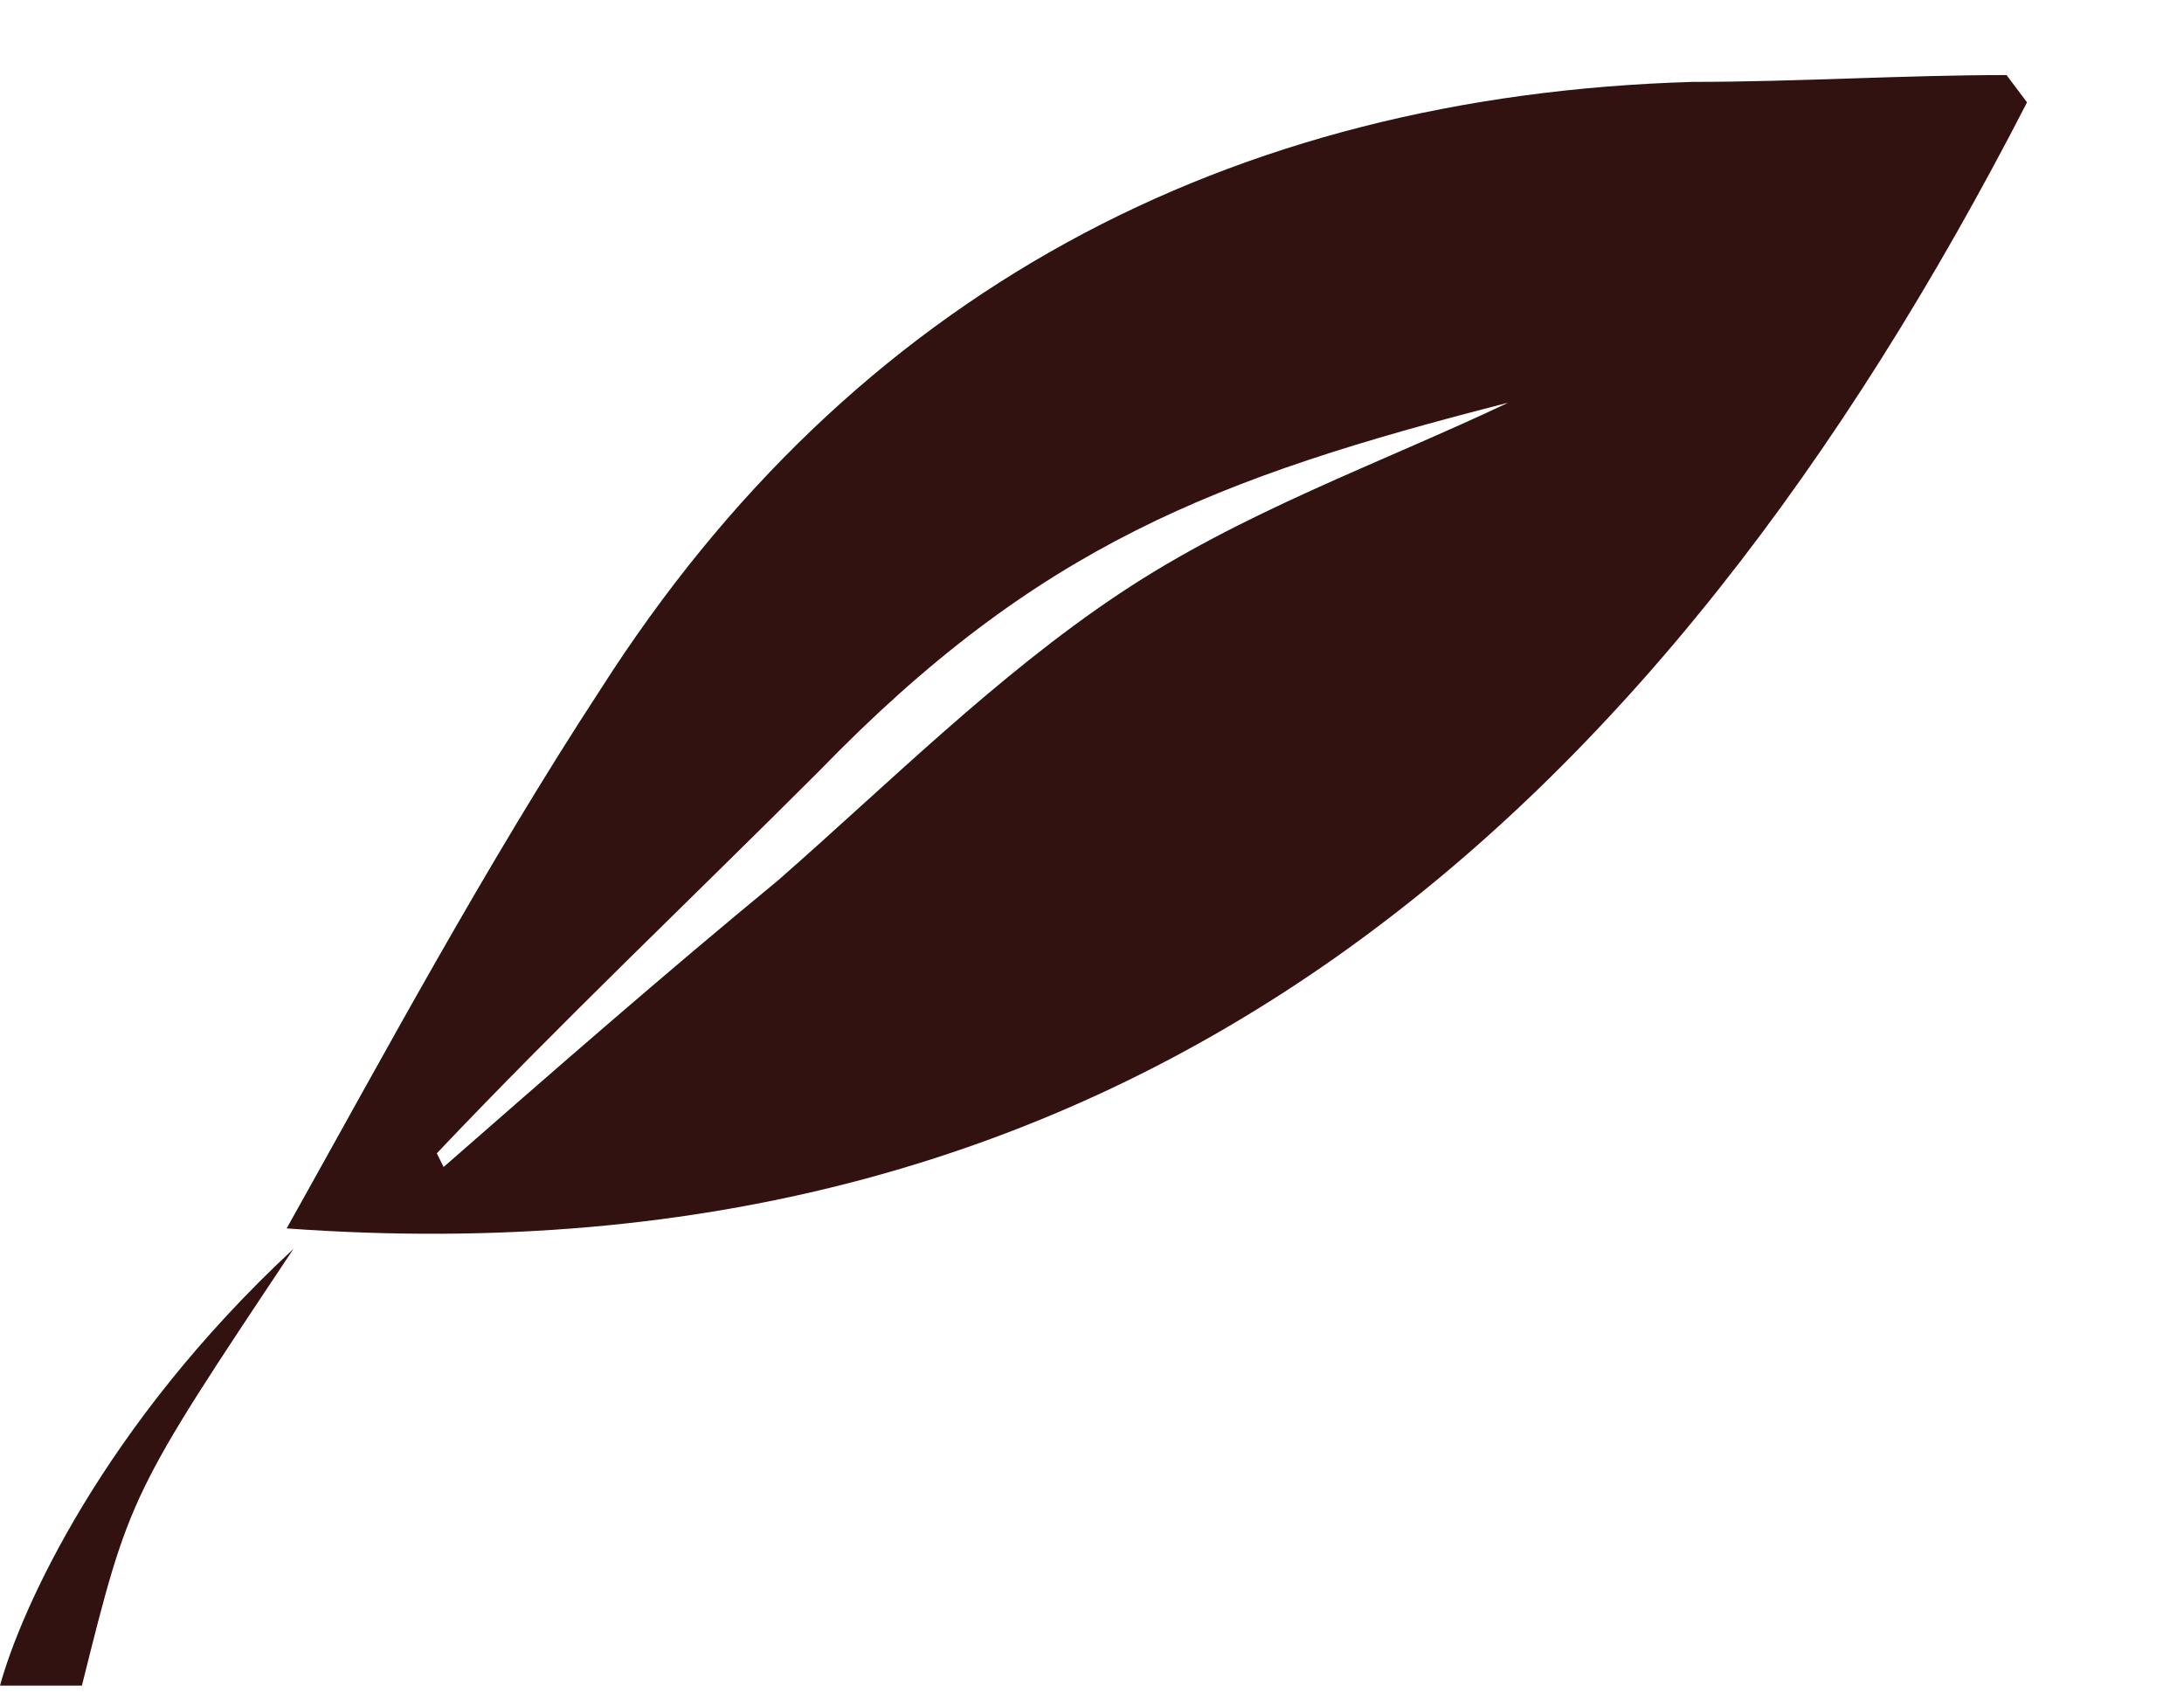 <?xml version="1.0" encoding="UTF-8"?> <!-- Generator: Adobe Illustrator 23.0.1, SVG Export Plug-In . SVG Version: 6.00 Build 0) --> <svg xmlns="http://www.w3.org/2000/svg" xmlns:xlink="http://www.w3.org/1999/xlink" id="Layer_1" x="0px" y="0px" viewBox="0 0 32 25" style="enable-background:new 0 0 32 25;" xml:space="preserve"> <style type="text/css"> .st0{fill:#321111;} </style> <path class="st0" d="M29.7,1.5C24.3,12,16.6,18.9,4.2,18c1.4-2.5,2.9-5.3,4.6-7.9c3.7-5.8,9.2-8.7,16-8.9c1.5,0,3.1-0.1,4.6-0.1 L29.7,1.5z M6.4,16.9l0.1,0.2c1.6-1.4,3.2-2.8,4.9-4.2c1.6-1.4,3.2-3,5-4.2c1.8-1.2,3.8-1.9,5.7-2.8c-4.3,1.1-6.9,2.1-10.1,5.4 C10.1,13.2,8.2,15,6.4,16.9z"></path> <path class="st0" d="M4.3,18.3c-2.8,2.6-4,5.3-4.3,6.4h1.2C1.9,21.9,1.9,21.9,4.3,18.3z"></path> </svg> 